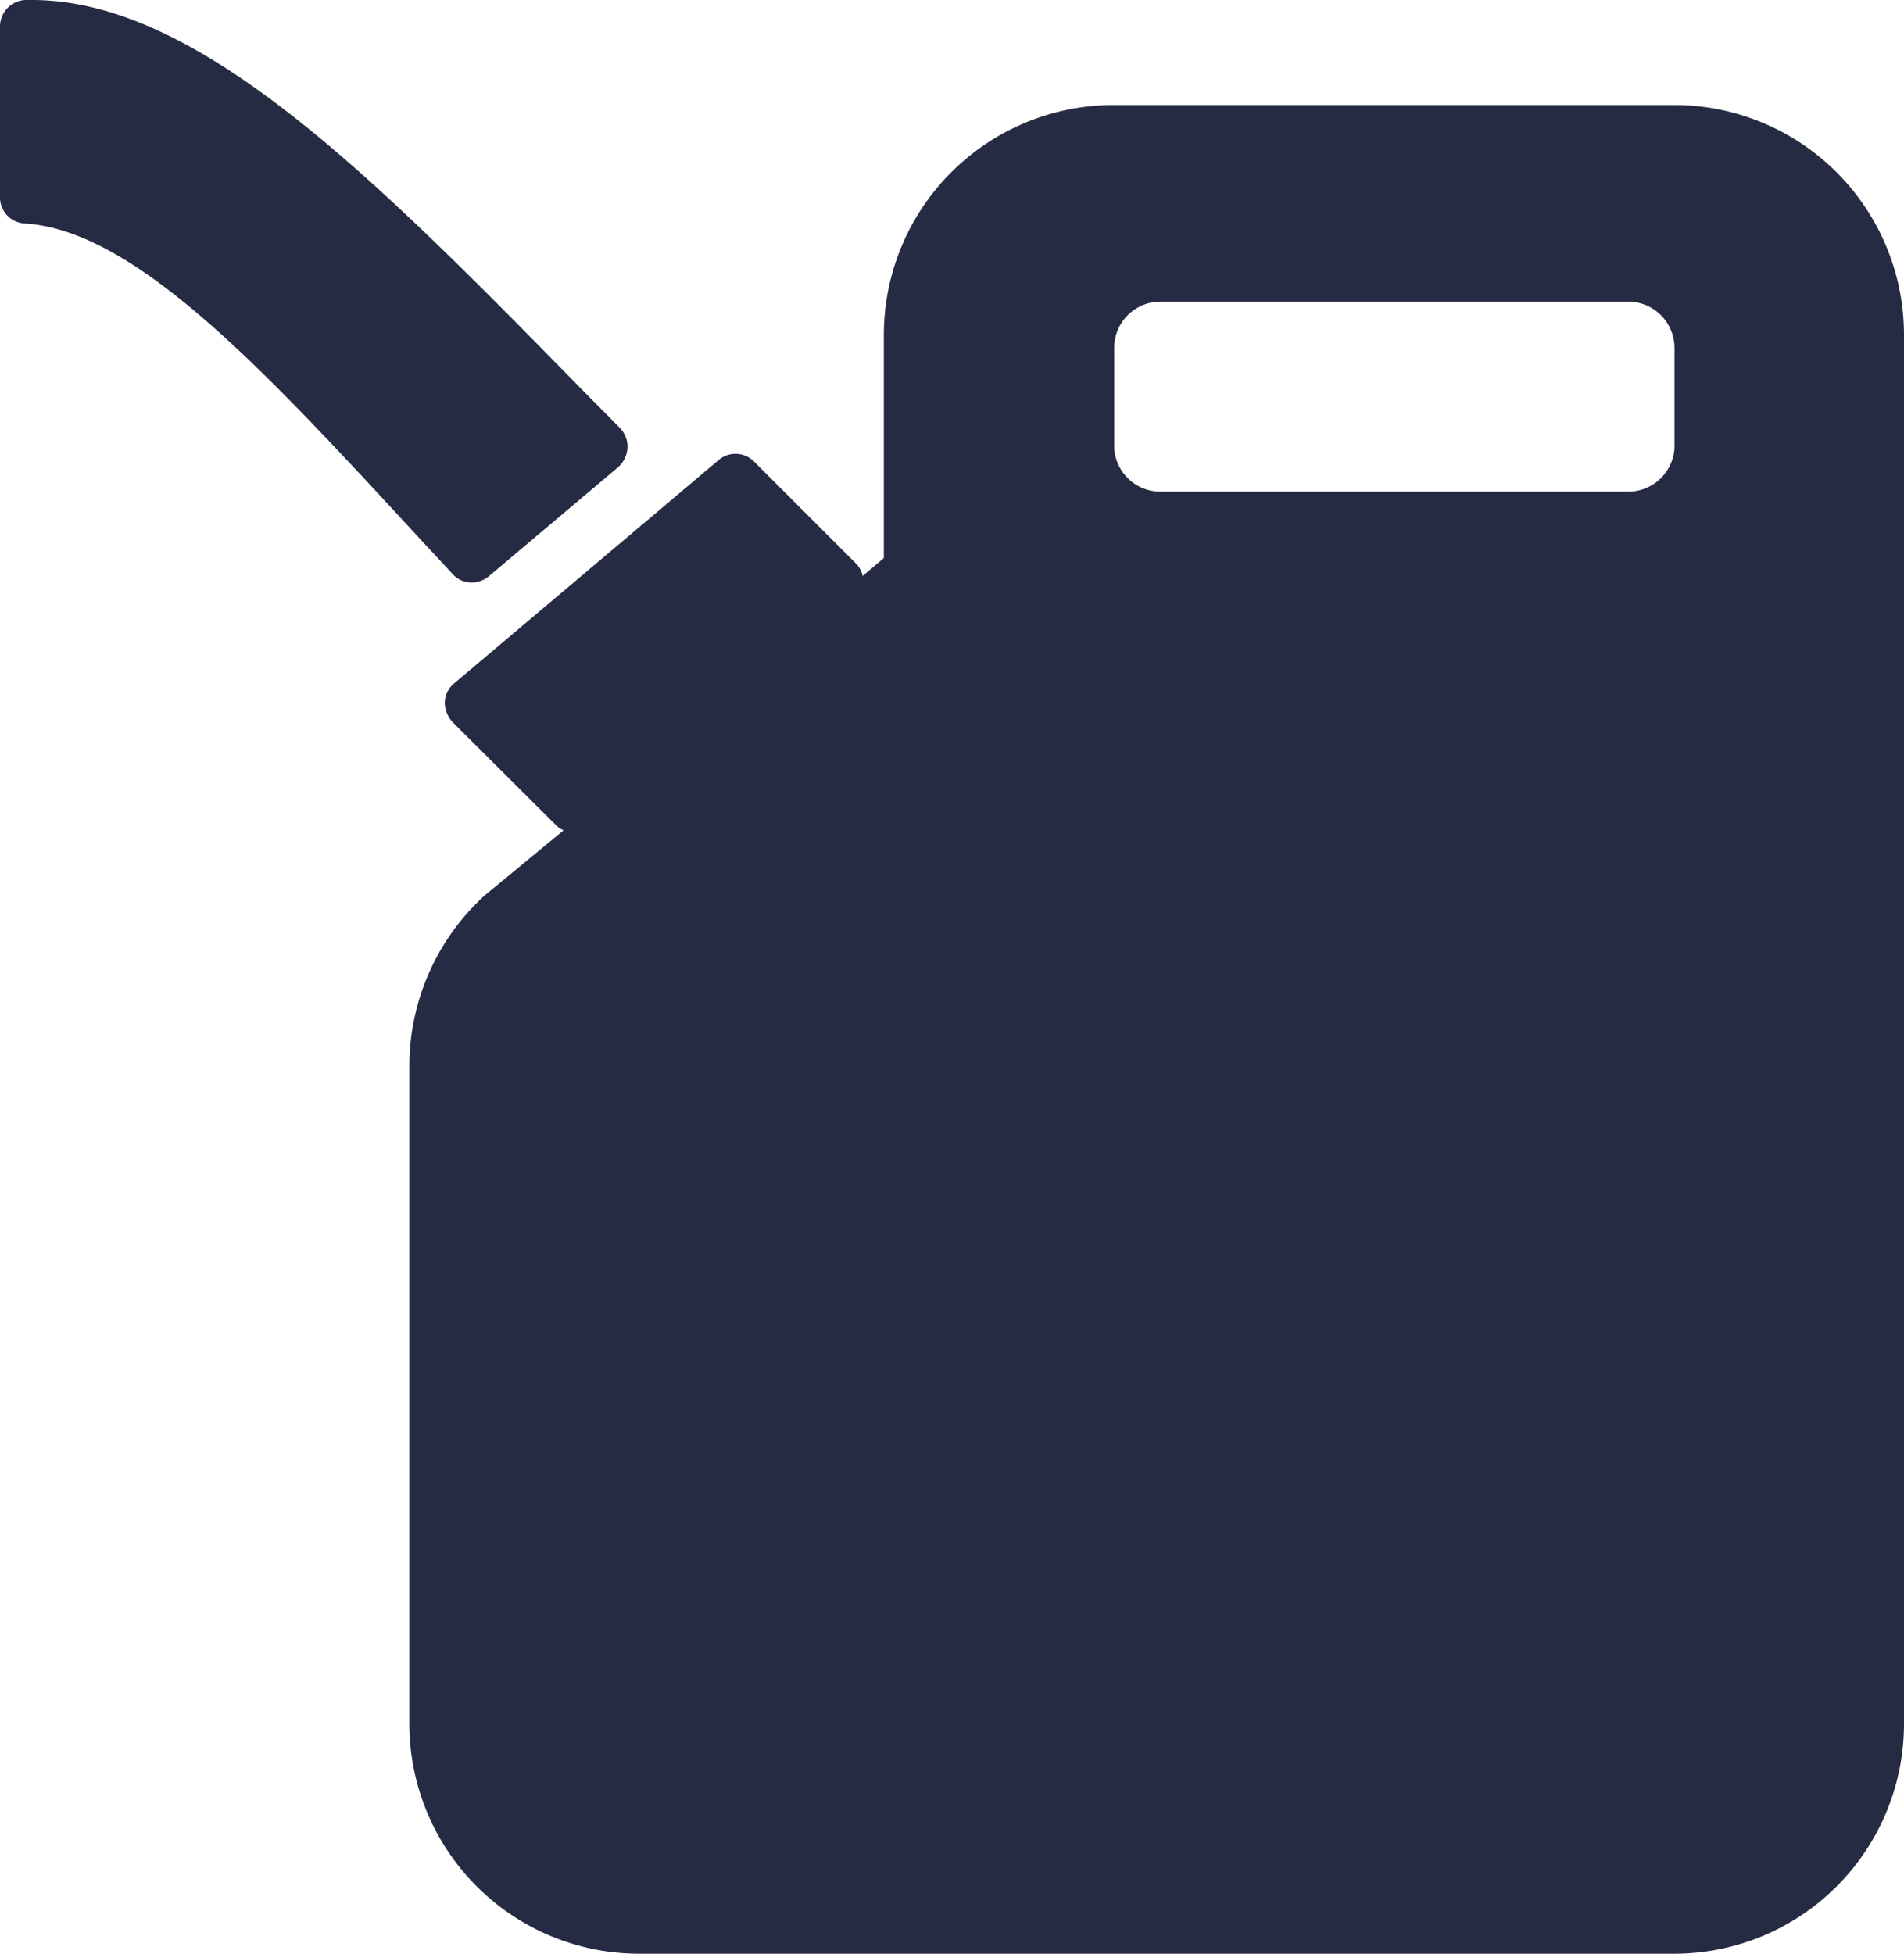 <svg xmlns="http://www.w3.org/2000/svg" viewBox="0 0 46.79 48"><defs><style>.cls-1{fill:#252b42;}</style></defs><title>Fichier 29</title><g id="Calque_2" data-name="Calque 2"><g id="Calque_1-2" data-name="Calque 1"><path class="cls-1" d="M41.15,2.58H27.36a5.65,5.65,0,0,0-5.64,5.64v5.49l-.52.44a.62.62,0,0,0-.15-.29l-2.54-2.54a.64.64,0,0,0-.87,0l-6.48,5.47a.64.64,0,0,0-.23.46.73.73,0,0,0,.19.49l2.55,2.54a.57.57,0,0,0,.18.12L11.91,22a5.67,5.67,0,0,0-1.85,4.17V42.36A5.65,5.65,0,0,0,15.7,48H41.15a5.65,5.65,0,0,0,5.64-5.64V8.22A5.65,5.65,0,0,0,41.15,2.58Zm0,6V11A1.14,1.14,0,0,1,40,12.08H28.52A1.14,1.14,0,0,1,27.38,11V8.55a1.14,1.14,0,0,1,1.14-1.14H40A1.14,1.14,0,0,1,41.15,8.55Z"/><path class="cls-1" d="M11.12,14.1a.62.62,0,0,0,.47.21.66.66,0,0,0,.42-.15l3.19-2.69a.69.69,0,0,0,.22-.47.66.66,0,0,0-.18-.48l-.94-.95C9.26,4.43,4.91,0,.79,0H.63A.65.65,0,0,0,0,.65v4.2a.64.64,0,0,0,.6.64c2.73.16,5.92,3.63,9.62,7.64Z"/></g></g></svg>